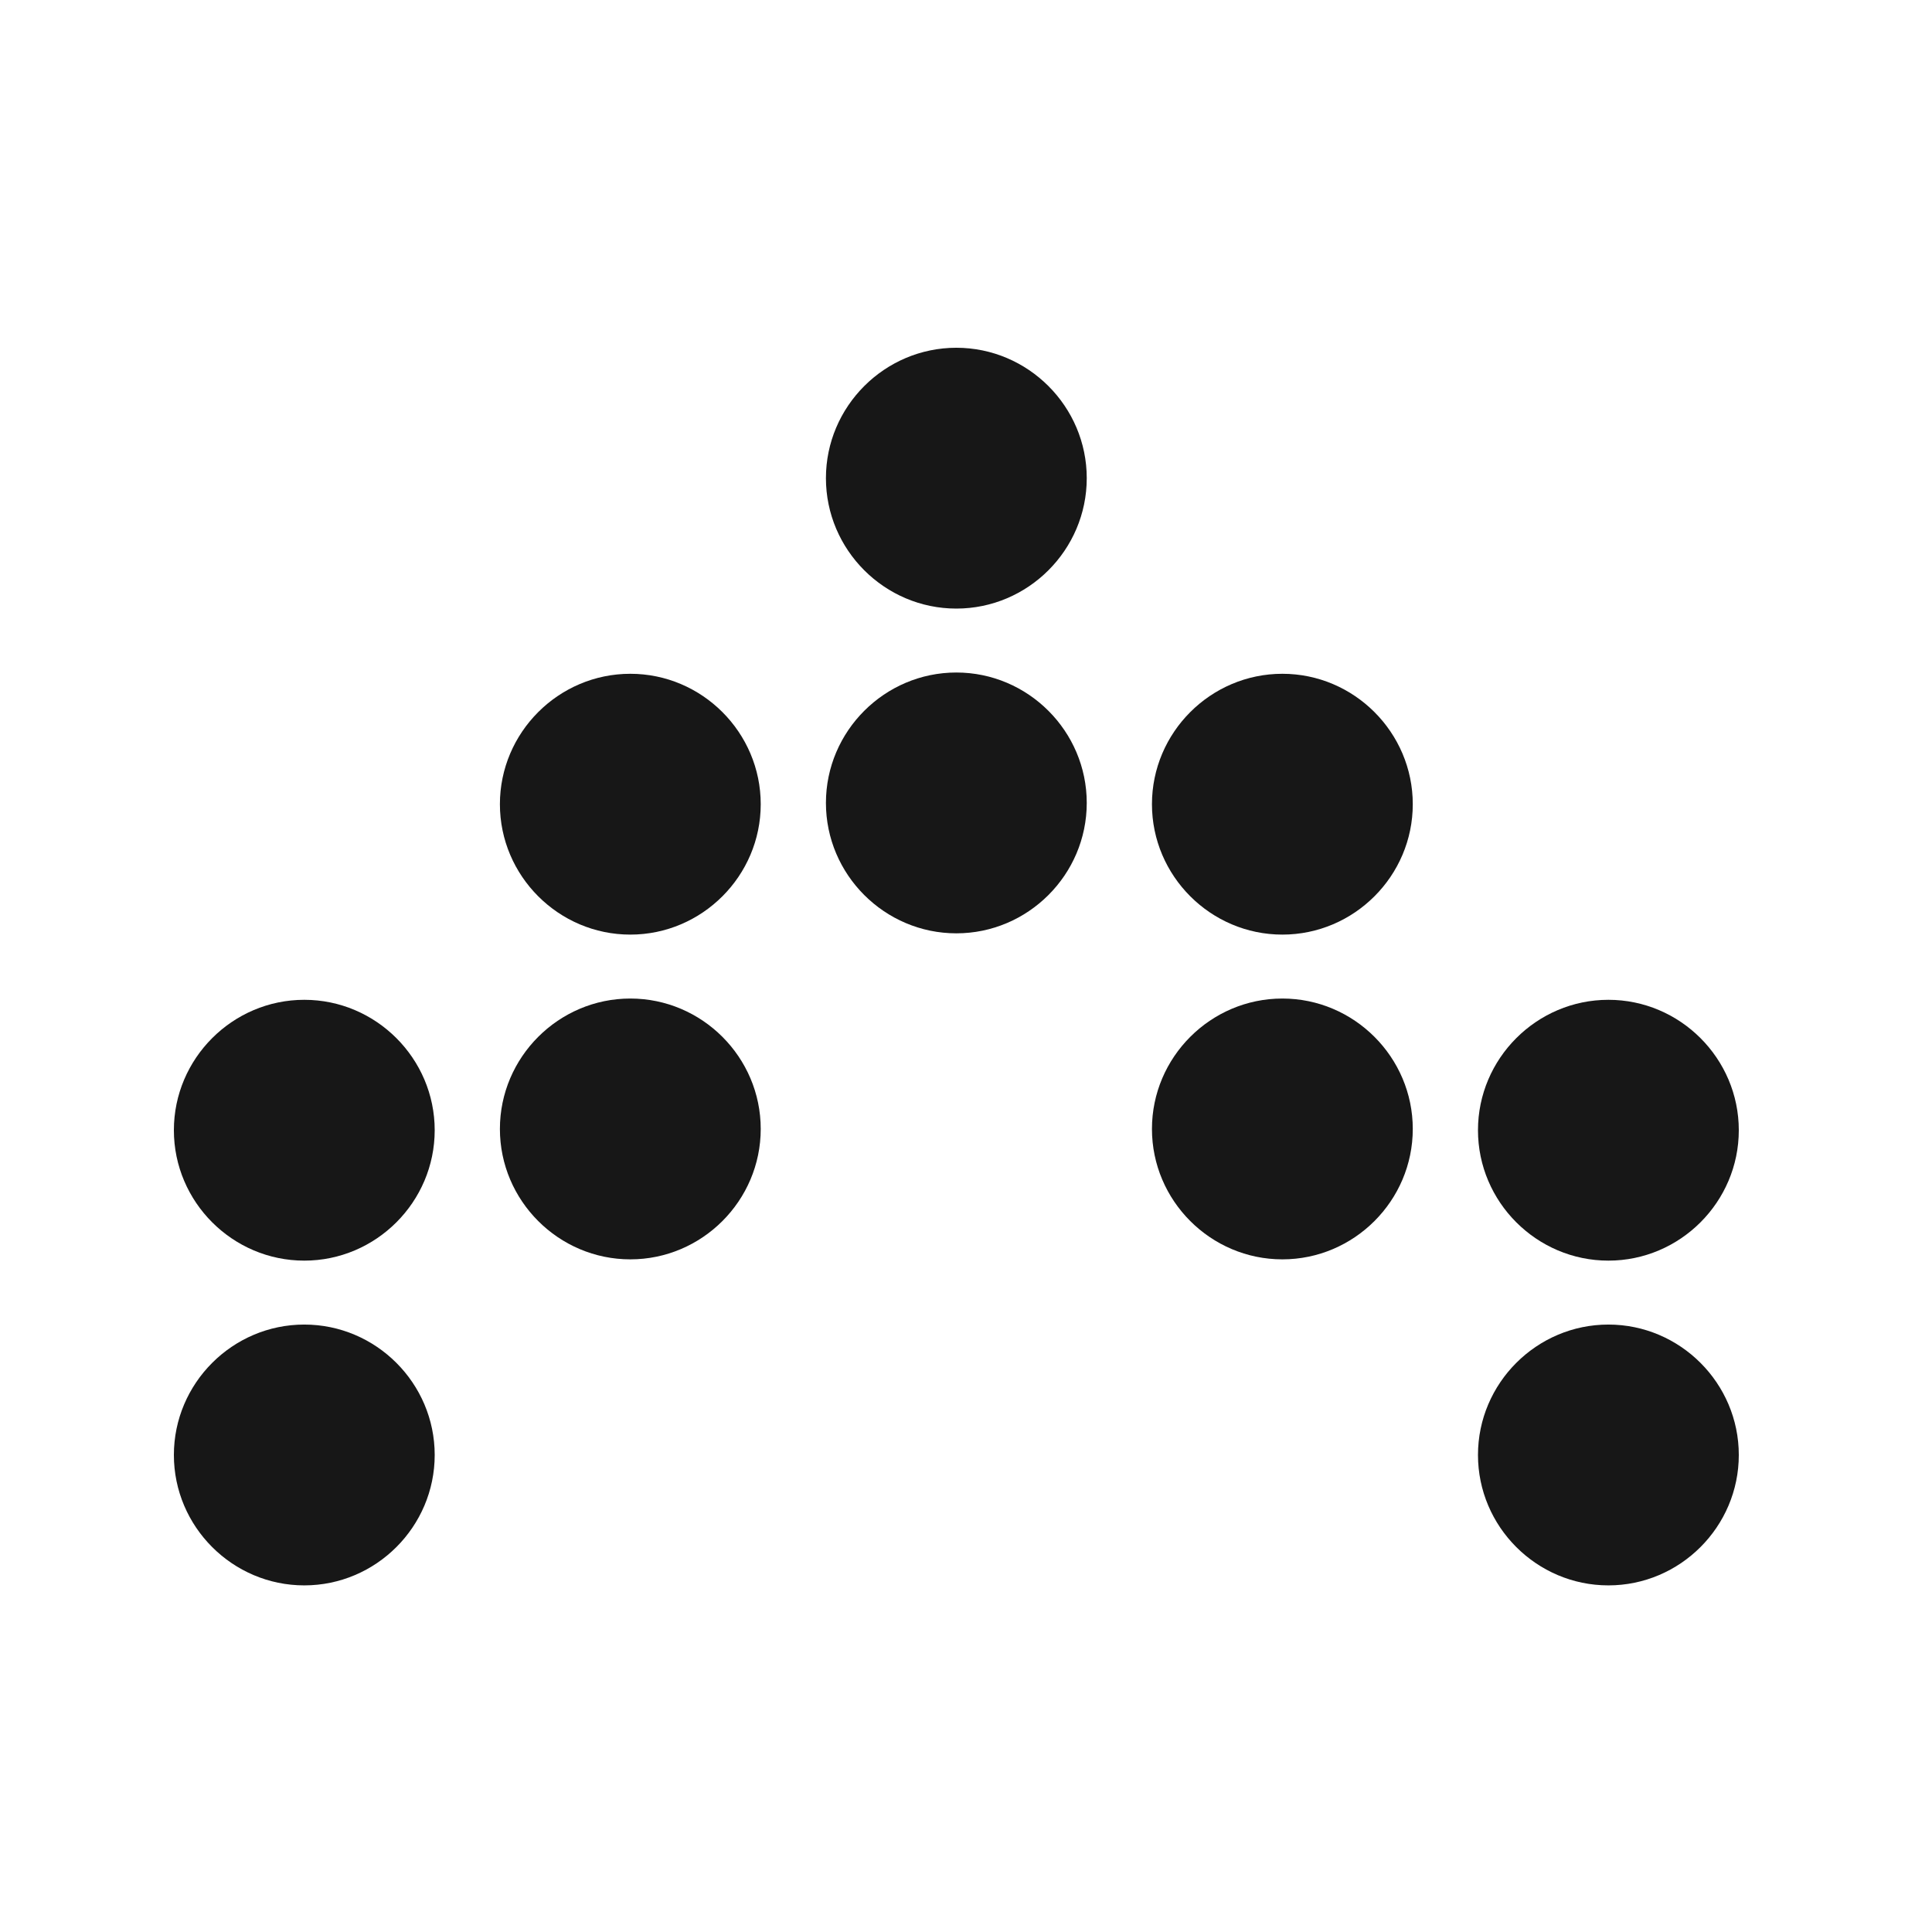 <svg width="100" height="100" viewBox="0 0 100 100" fill="none" xmlns="http://www.w3.org/2000/svg">
<path d="M32.625 48.375C28.913 48.375 25.875 45.337 25.875 41.625C25.875 37.913 28.913 34.875 32.625 34.875C36.338 34.875 39.375 37.913 39.375 41.625C39.375 45.337 36.338 48.375 32.625 48.375Z" fill="#171717"/>
<path d="M42.75 24.75C42.75 21.038 45.788 18 49.5 18C53.212 18 56.25 21.038 56.25 24.75C56.25 28.462 53.212 31.5 49.5 31.5C45.788 31.5 42.75 28.462 42.75 24.75Z" fill="#171717"/>
<path d="M59.625 41.625C59.625 37.913 62.663 34.875 66.375 34.875C70.088 34.875 73.125 37.913 73.125 41.625C73.125 45.337 70.088 48.375 66.375 48.375C62.663 48.375 59.625 45.337 59.625 41.625Z" fill="#171717"/>
<path d="M9 58.5C9 54.788 12.037 51.75 15.75 51.75C19.462 51.75 22.5 54.788 22.5 58.5C22.5 62.212 19.462 65.25 15.75 65.25C12.037 65.25 9 62.212 9 58.5Z" fill="#171717"/>
<path d="M76.5 58.5C76.5 54.788 79.537 51.75 83.25 51.75C86.963 51.75 90 54.788 90 58.5C90 62.212 86.963 65.25 83.25 65.25C79.537 65.25 76.5 62.212 76.5 58.5Z" fill="#171717"/>
<path d="M32.625 65.184C28.913 65.184 25.875 62.147 25.875 58.434C25.875 54.722 28.913 51.684 32.625 51.684C36.338 51.684 39.375 54.722 39.375 58.434C39.375 62.147 36.338 65.184 32.625 65.184Z" fill="#171717"/>
<path d="M42.75 41.559C42.75 37.847 45.788 34.809 49.5 34.809C53.212 34.809 56.25 37.847 56.25 41.559C56.25 45.272 53.212 48.309 49.5 48.309C45.788 48.309 42.75 45.272 42.75 41.559Z" fill="#171717"/>
<path d="M59.625 58.434C59.625 54.722 62.663 51.684 66.375 51.684C70.088 51.684 73.125 54.722 73.125 58.434C73.125 62.147 70.088 65.184 66.375 65.184C62.663 65.184 59.625 62.147 59.625 58.434Z" fill="#171717"/>
<path d="M9 75.309C9 71.597 12.037 68.559 15.75 68.559C19.462 68.559 22.5 71.597 22.5 75.309C22.5 79.022 19.462 82.059 15.75 82.059C12.037 82.059 9 79.022 9 75.309Z" fill="#171717"/>
<path d="M76.5 75.309C76.5 71.597 79.537 68.559 83.25 68.559C86.963 68.559 90 71.597 90 75.309C90 79.022 86.963 82.059 83.25 82.059C79.537 82.059 76.5 79.022 76.5 75.309Z" fill="#171717"/>
</svg>
